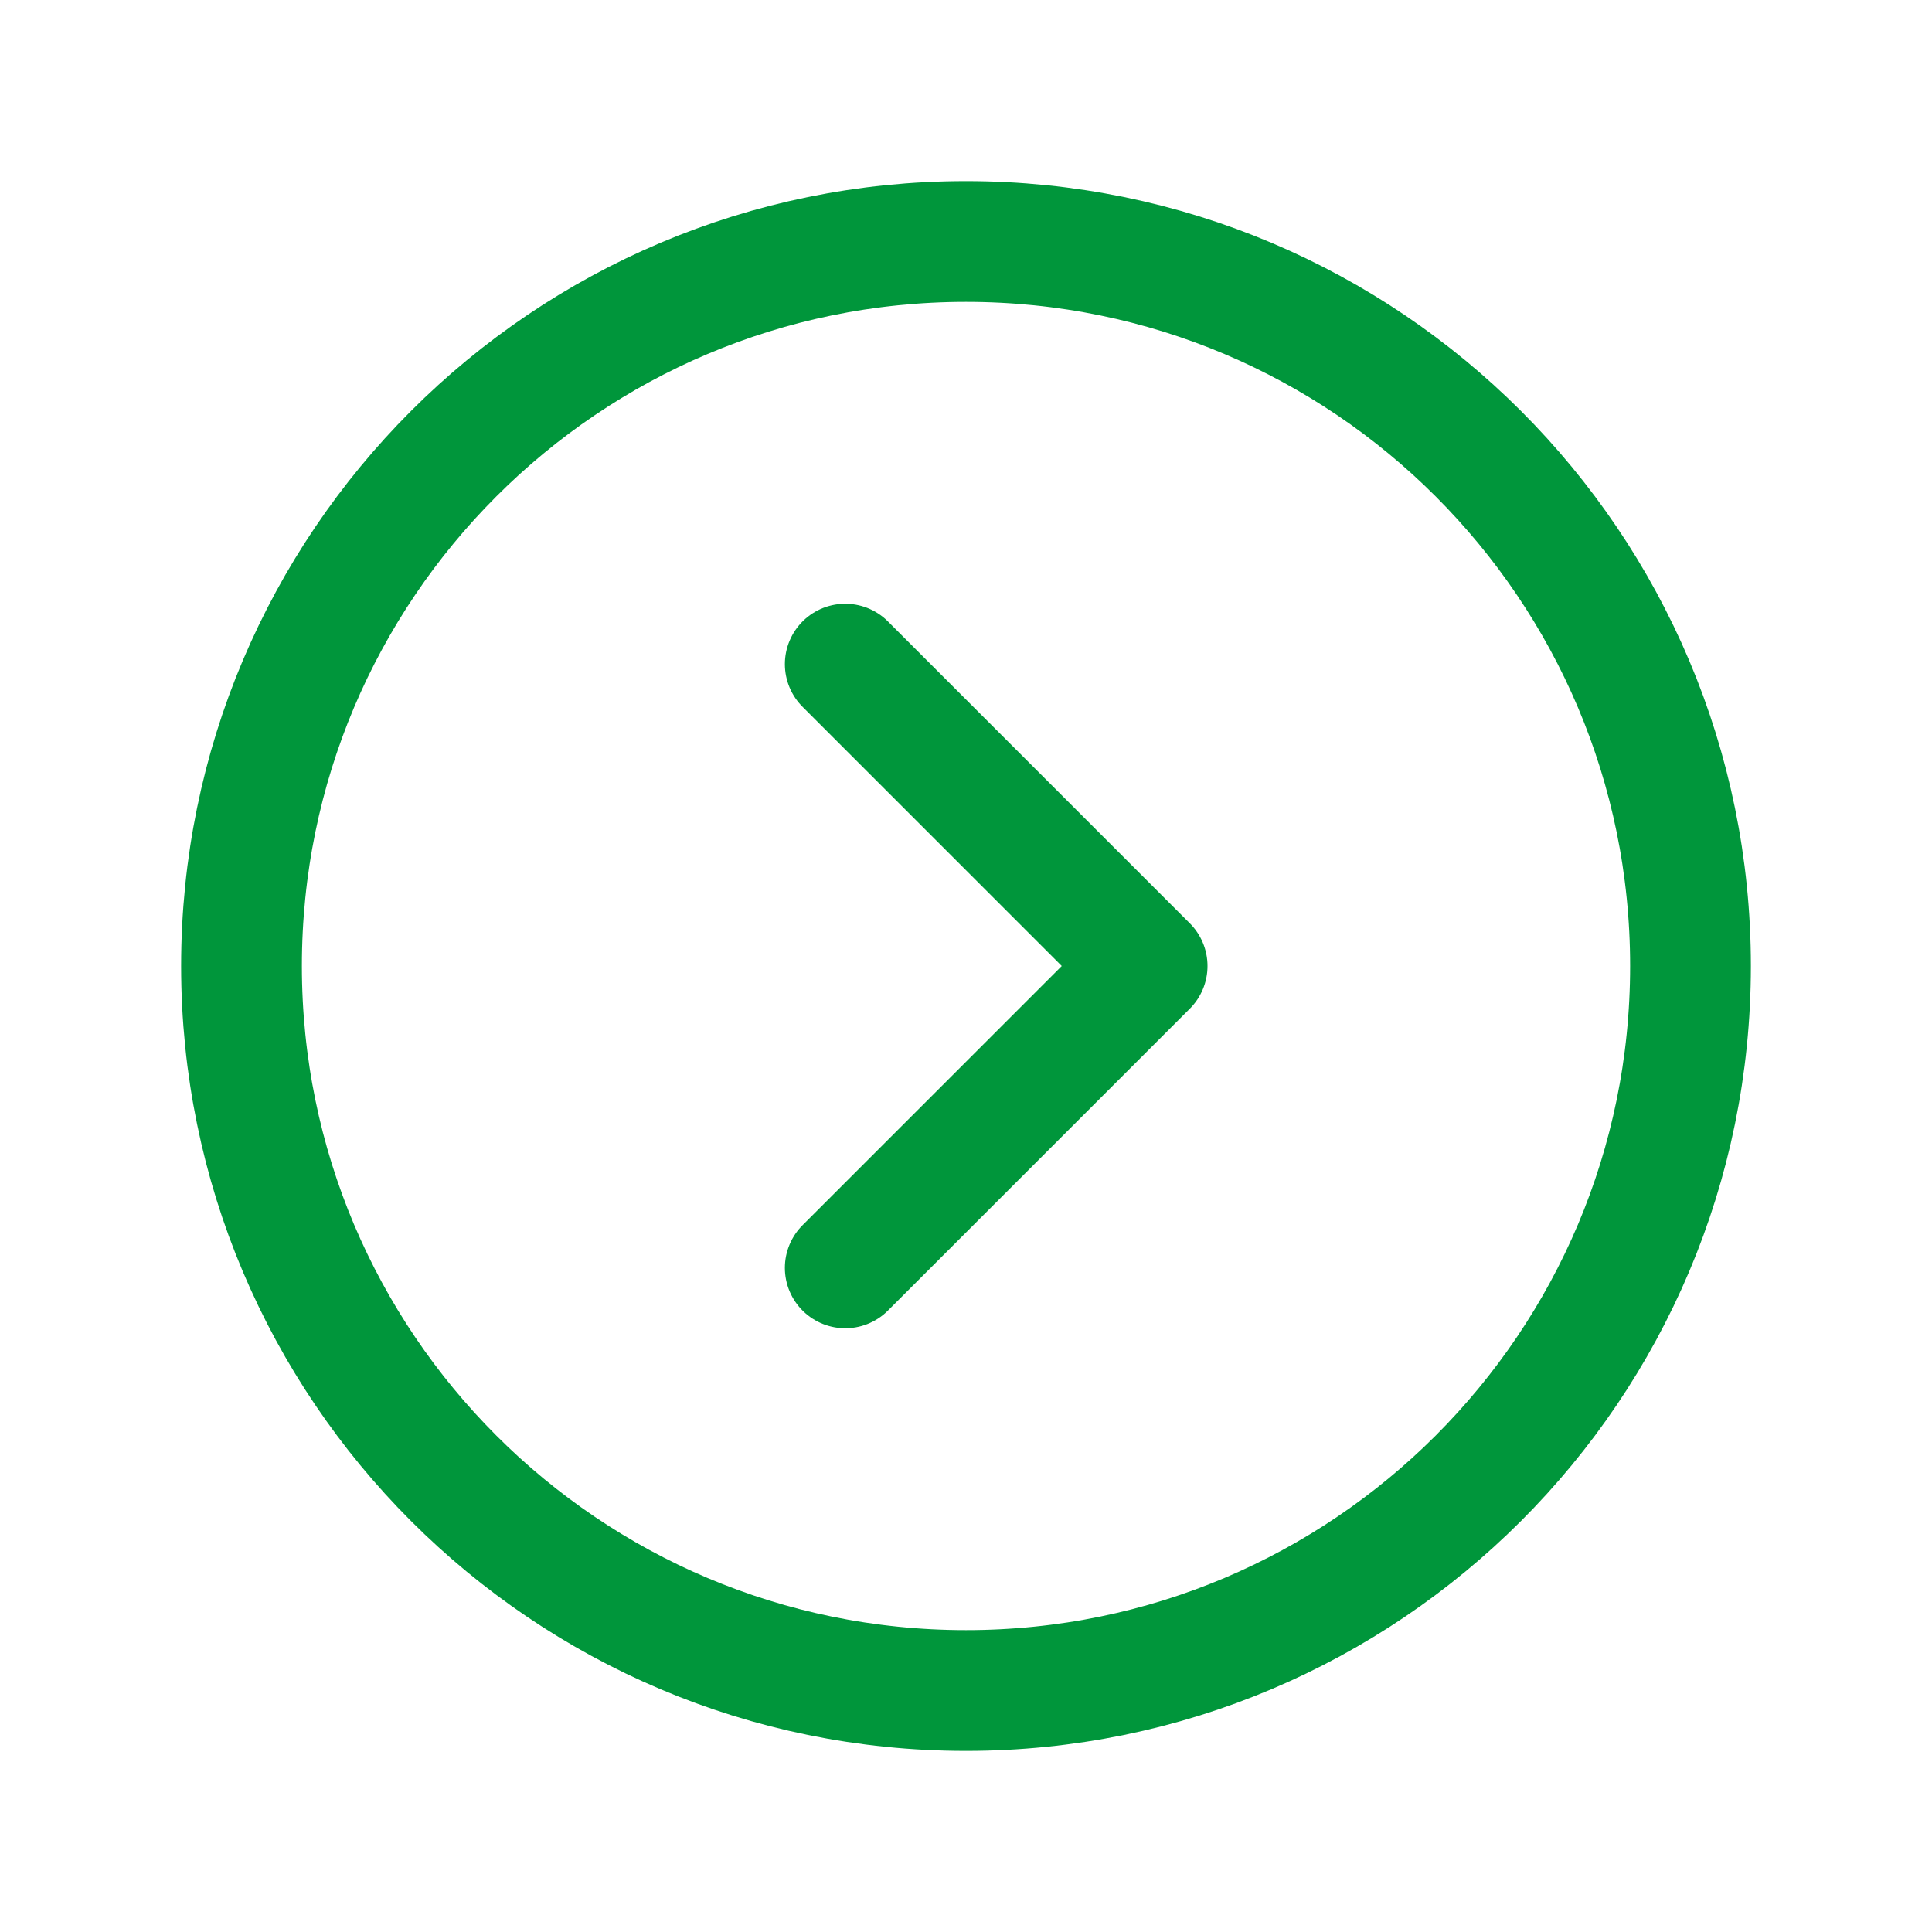<svg width="24" height="24" viewBox="0 0 24 24" fill="none" xmlns="http://www.w3.org/2000/svg">
<path d="M12 3C7.029 3 3 7.029 3 12C3 16.971 7.029 21 12 21C16.971 21 21 16.971 21 12C21 7.029 16.971 3 12 3Z" stroke="#00963B" stroke-width="1.5" stroke-linecap="round" stroke-linejoin="round"/>
<path d="M10.5 15.75L14.25 12L10.5 8.25" stroke="#00963B" stroke-width="1.5" stroke-linecap="round" stroke-linejoin="round"/>
</svg>
